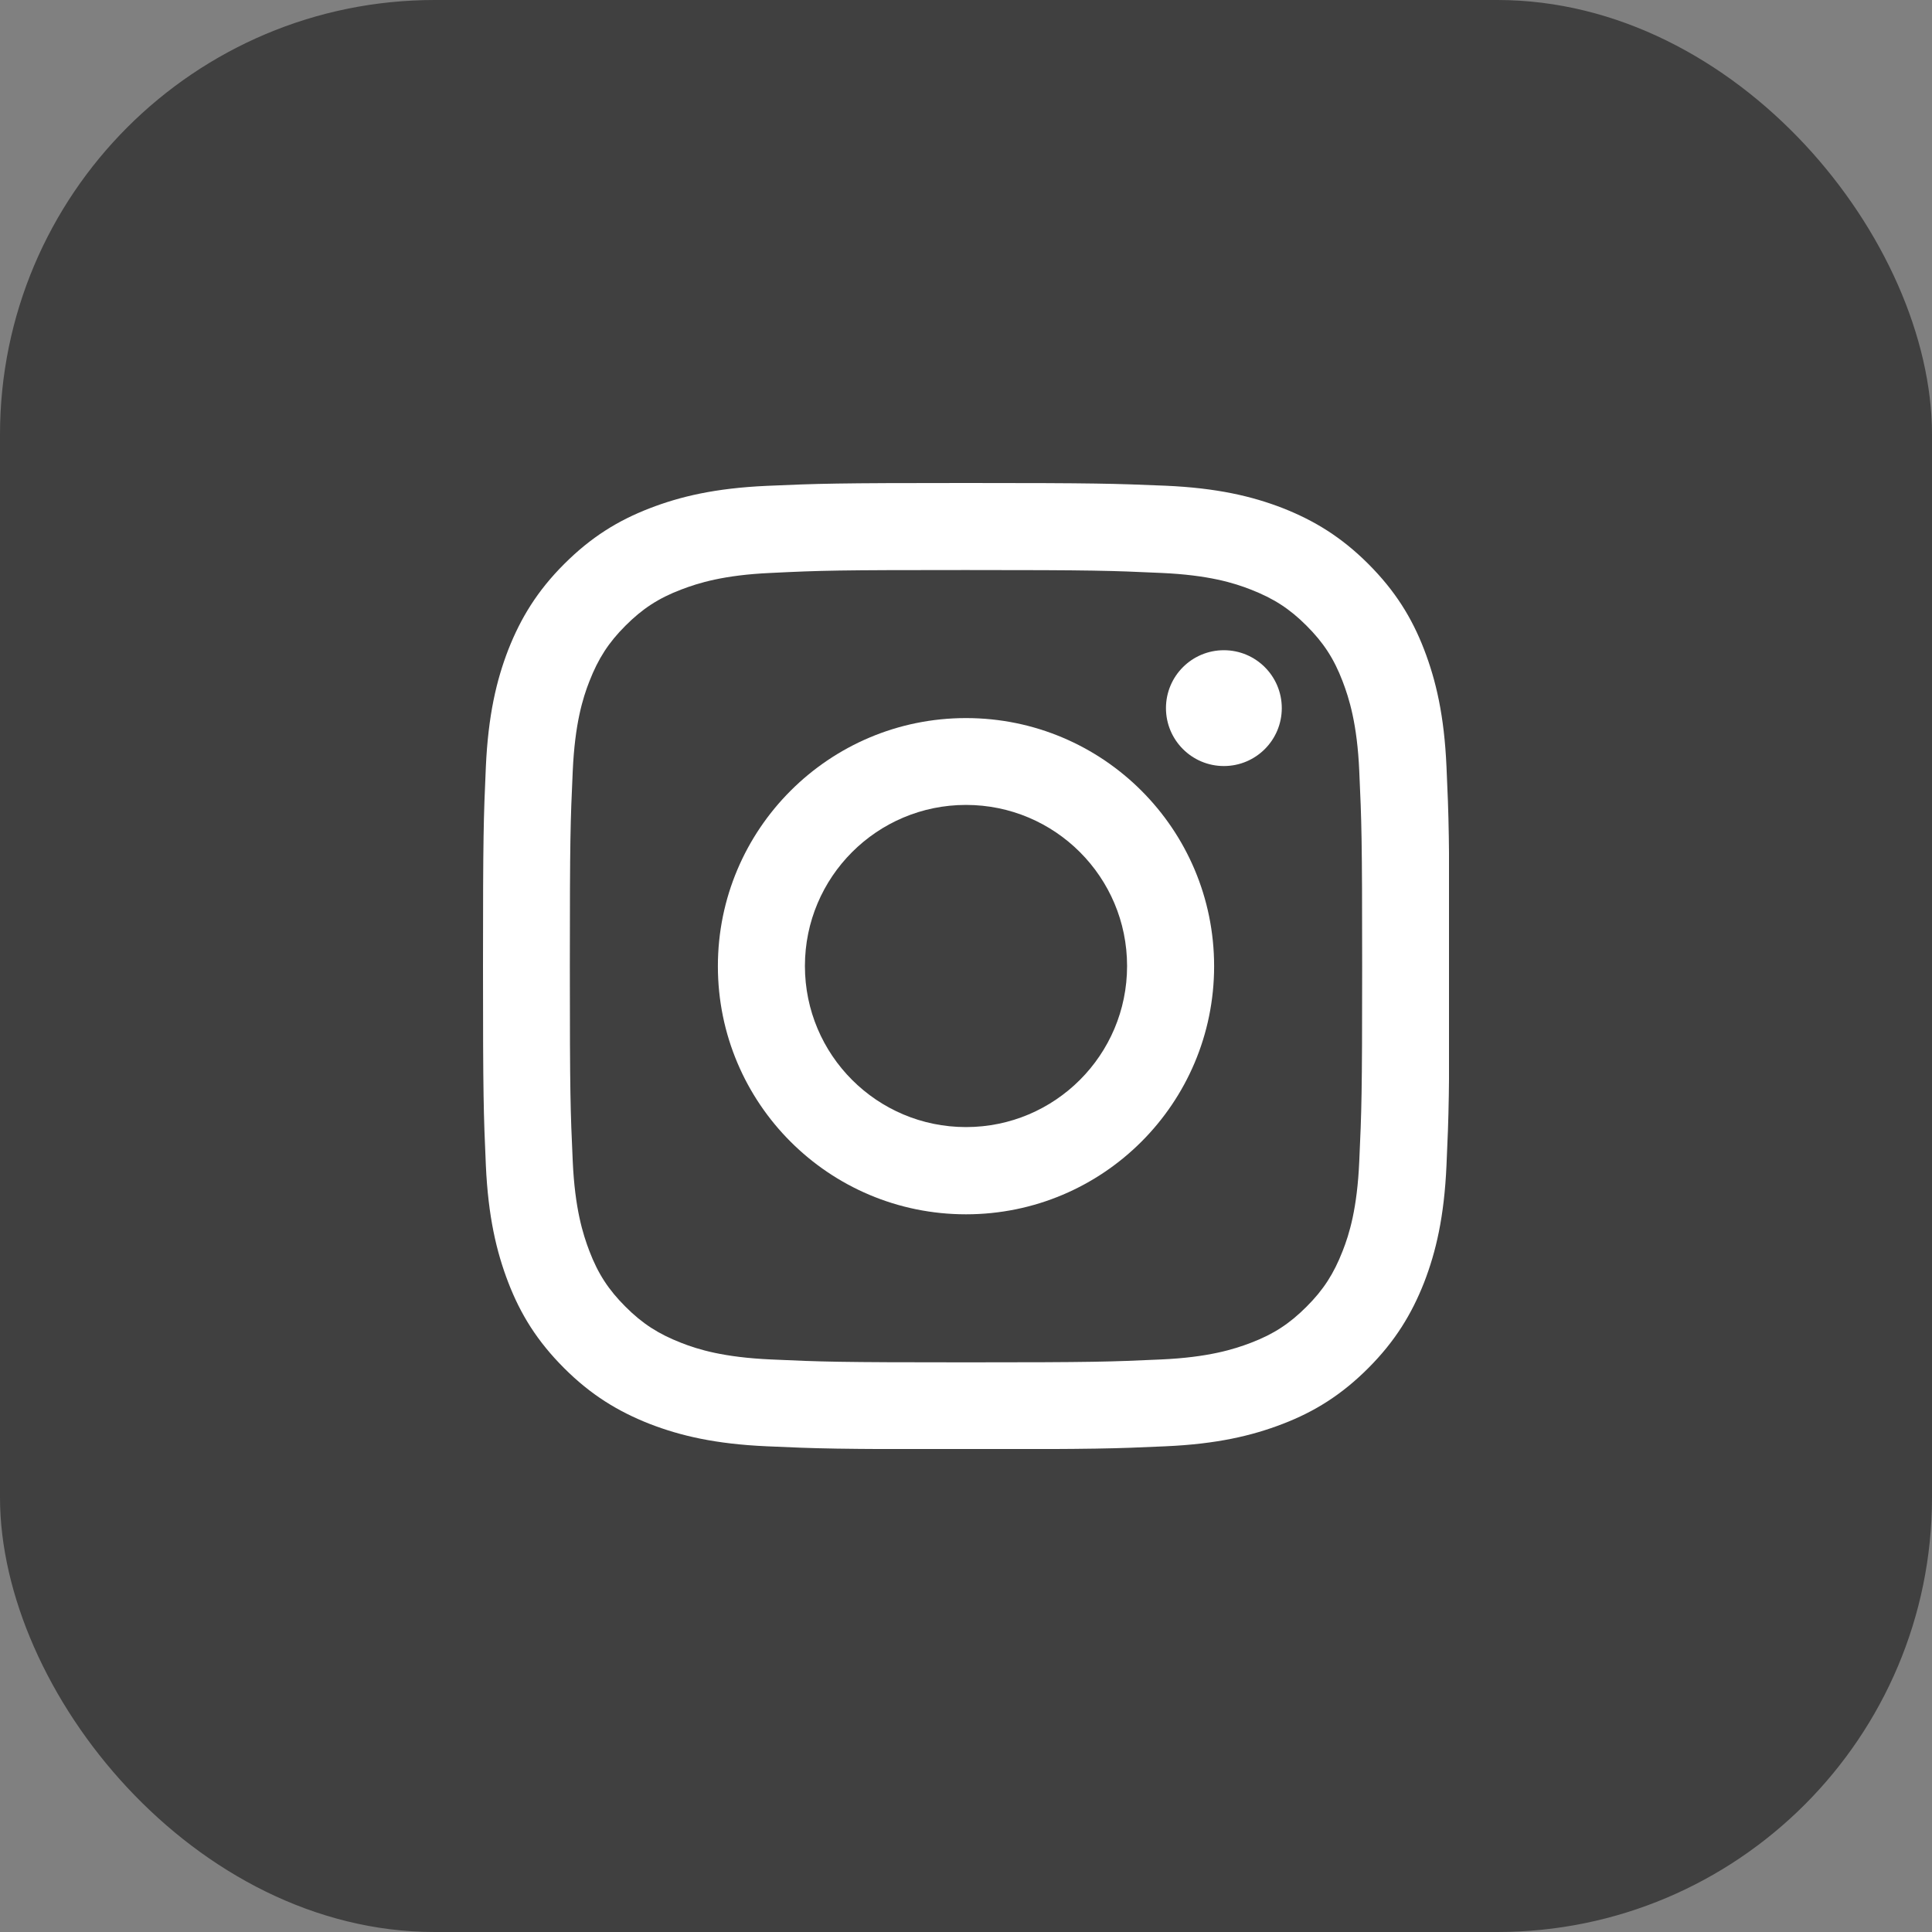 <svg width="40" height="40" viewBox="0 0 40 40" fill="none" xmlns="http://www.w3.org/2000/svg">
<rect x="0" y="0" width="40" height="40" fill="#808080" stroke="none"/>
<rect width="40" height="40" rx="9" fill="black" fill-opacity="0.5"/>
<g clip-path="url(#clip0_102_48)">
<path d="M20 11.802C22.672 11.802 22.985 11.814 24.041 11.862C25.018 11.905 25.546 12.068 25.899 12.207C26.368 12.39 26.701 12.604 27.05 12.954C27.4 13.303 27.618 13.636 27.797 14.105C27.932 14.458 28.099 14.986 28.142 15.963C28.19 17.019 28.202 17.332 28.202 20.004C28.202 22.676 28.19 22.989 28.142 24.045C28.099 25.022 27.936 25.55 27.797 25.903C27.614 26.372 27.4 26.705 27.05 27.054C26.701 27.404 26.368 27.622 25.899 27.801C25.546 27.936 25.018 28.102 24.041 28.146C22.985 28.194 22.672 28.206 20 28.206C17.328 28.206 17.015 28.194 15.959 28.146C14.982 28.102 14.454 27.94 14.101 27.801C13.632 27.618 13.299 27.404 12.95 27.054C12.6 26.705 12.382 26.372 12.203 25.903C12.068 25.55 11.902 25.022 11.858 24.045C11.81 22.989 11.798 22.676 11.798 20.004C11.798 17.332 11.81 17.019 11.858 15.963C11.902 14.986 12.064 14.458 12.203 14.105C12.386 13.636 12.6 13.303 12.95 12.954C13.299 12.604 13.632 12.386 14.101 12.207C14.454 12.072 14.982 11.905 15.959 11.862C17.015 11.81 17.332 11.802 20 11.802ZM20 10C17.285 10 16.943 10.012 15.875 10.059C14.811 10.107 14.085 10.278 13.45 10.524C12.791 10.778 12.235 11.123 11.679 11.679C11.123 12.235 10.782 12.795 10.524 13.45C10.278 14.085 10.107 14.811 10.059 15.879C10.012 16.943 10 17.285 10 20C10 22.715 10.012 23.057 10.059 24.125C10.107 25.189 10.278 25.915 10.524 26.554C10.778 27.213 11.123 27.769 11.679 28.325C12.235 28.881 12.795 29.222 13.45 29.48C14.085 29.726 14.811 29.897 15.879 29.944C16.947 29.992 17.285 30.004 20.004 30.004C22.723 30.004 23.061 29.992 24.129 29.944C25.192 29.897 25.919 29.726 26.558 29.48C27.217 29.226 27.773 28.881 28.329 28.325C28.884 27.769 29.226 27.209 29.484 26.554C29.73 25.919 29.901 25.192 29.948 24.125C29.996 23.057 30.008 22.719 30.008 20C30.008 17.281 29.996 16.943 29.948 15.875C29.901 14.811 29.73 14.085 29.484 13.446C29.23 12.787 28.884 12.231 28.329 11.675C27.773 11.12 27.213 10.778 26.558 10.52C25.923 10.274 25.197 10.103 24.129 10.056C23.057 10.012 22.715 10 20 10Z" fill="white"/>
<path d="M20 14.867C17.166 14.867 14.863 17.166 14.863 20.004C14.863 22.842 17.162 25.141 20 25.141C22.838 25.141 25.137 22.842 25.137 20.004C25.137 17.166 22.838 14.867 20 14.867ZM20 23.335C18.158 23.335 16.665 21.842 16.665 20C16.665 18.158 18.158 16.665 20 16.665C21.842 16.665 23.335 18.158 23.335 20C23.335 21.842 21.842 23.335 20 23.335Z" fill="white"/>
<path d="M25.339 15.86C26.001 15.86 26.538 15.323 26.538 14.661C26.538 13.998 26.001 13.462 25.339 13.462C24.677 13.462 24.14 13.998 24.14 14.661C24.14 15.323 24.677 15.86 25.339 15.86Z" fill="white"/>
</g>
<defs>
<clipPath id="clip0_102_48">
<rect width="20" height="20" fill="white" transform="translate(10 10)"/>
</clipPath>
</defs>
</svg>
